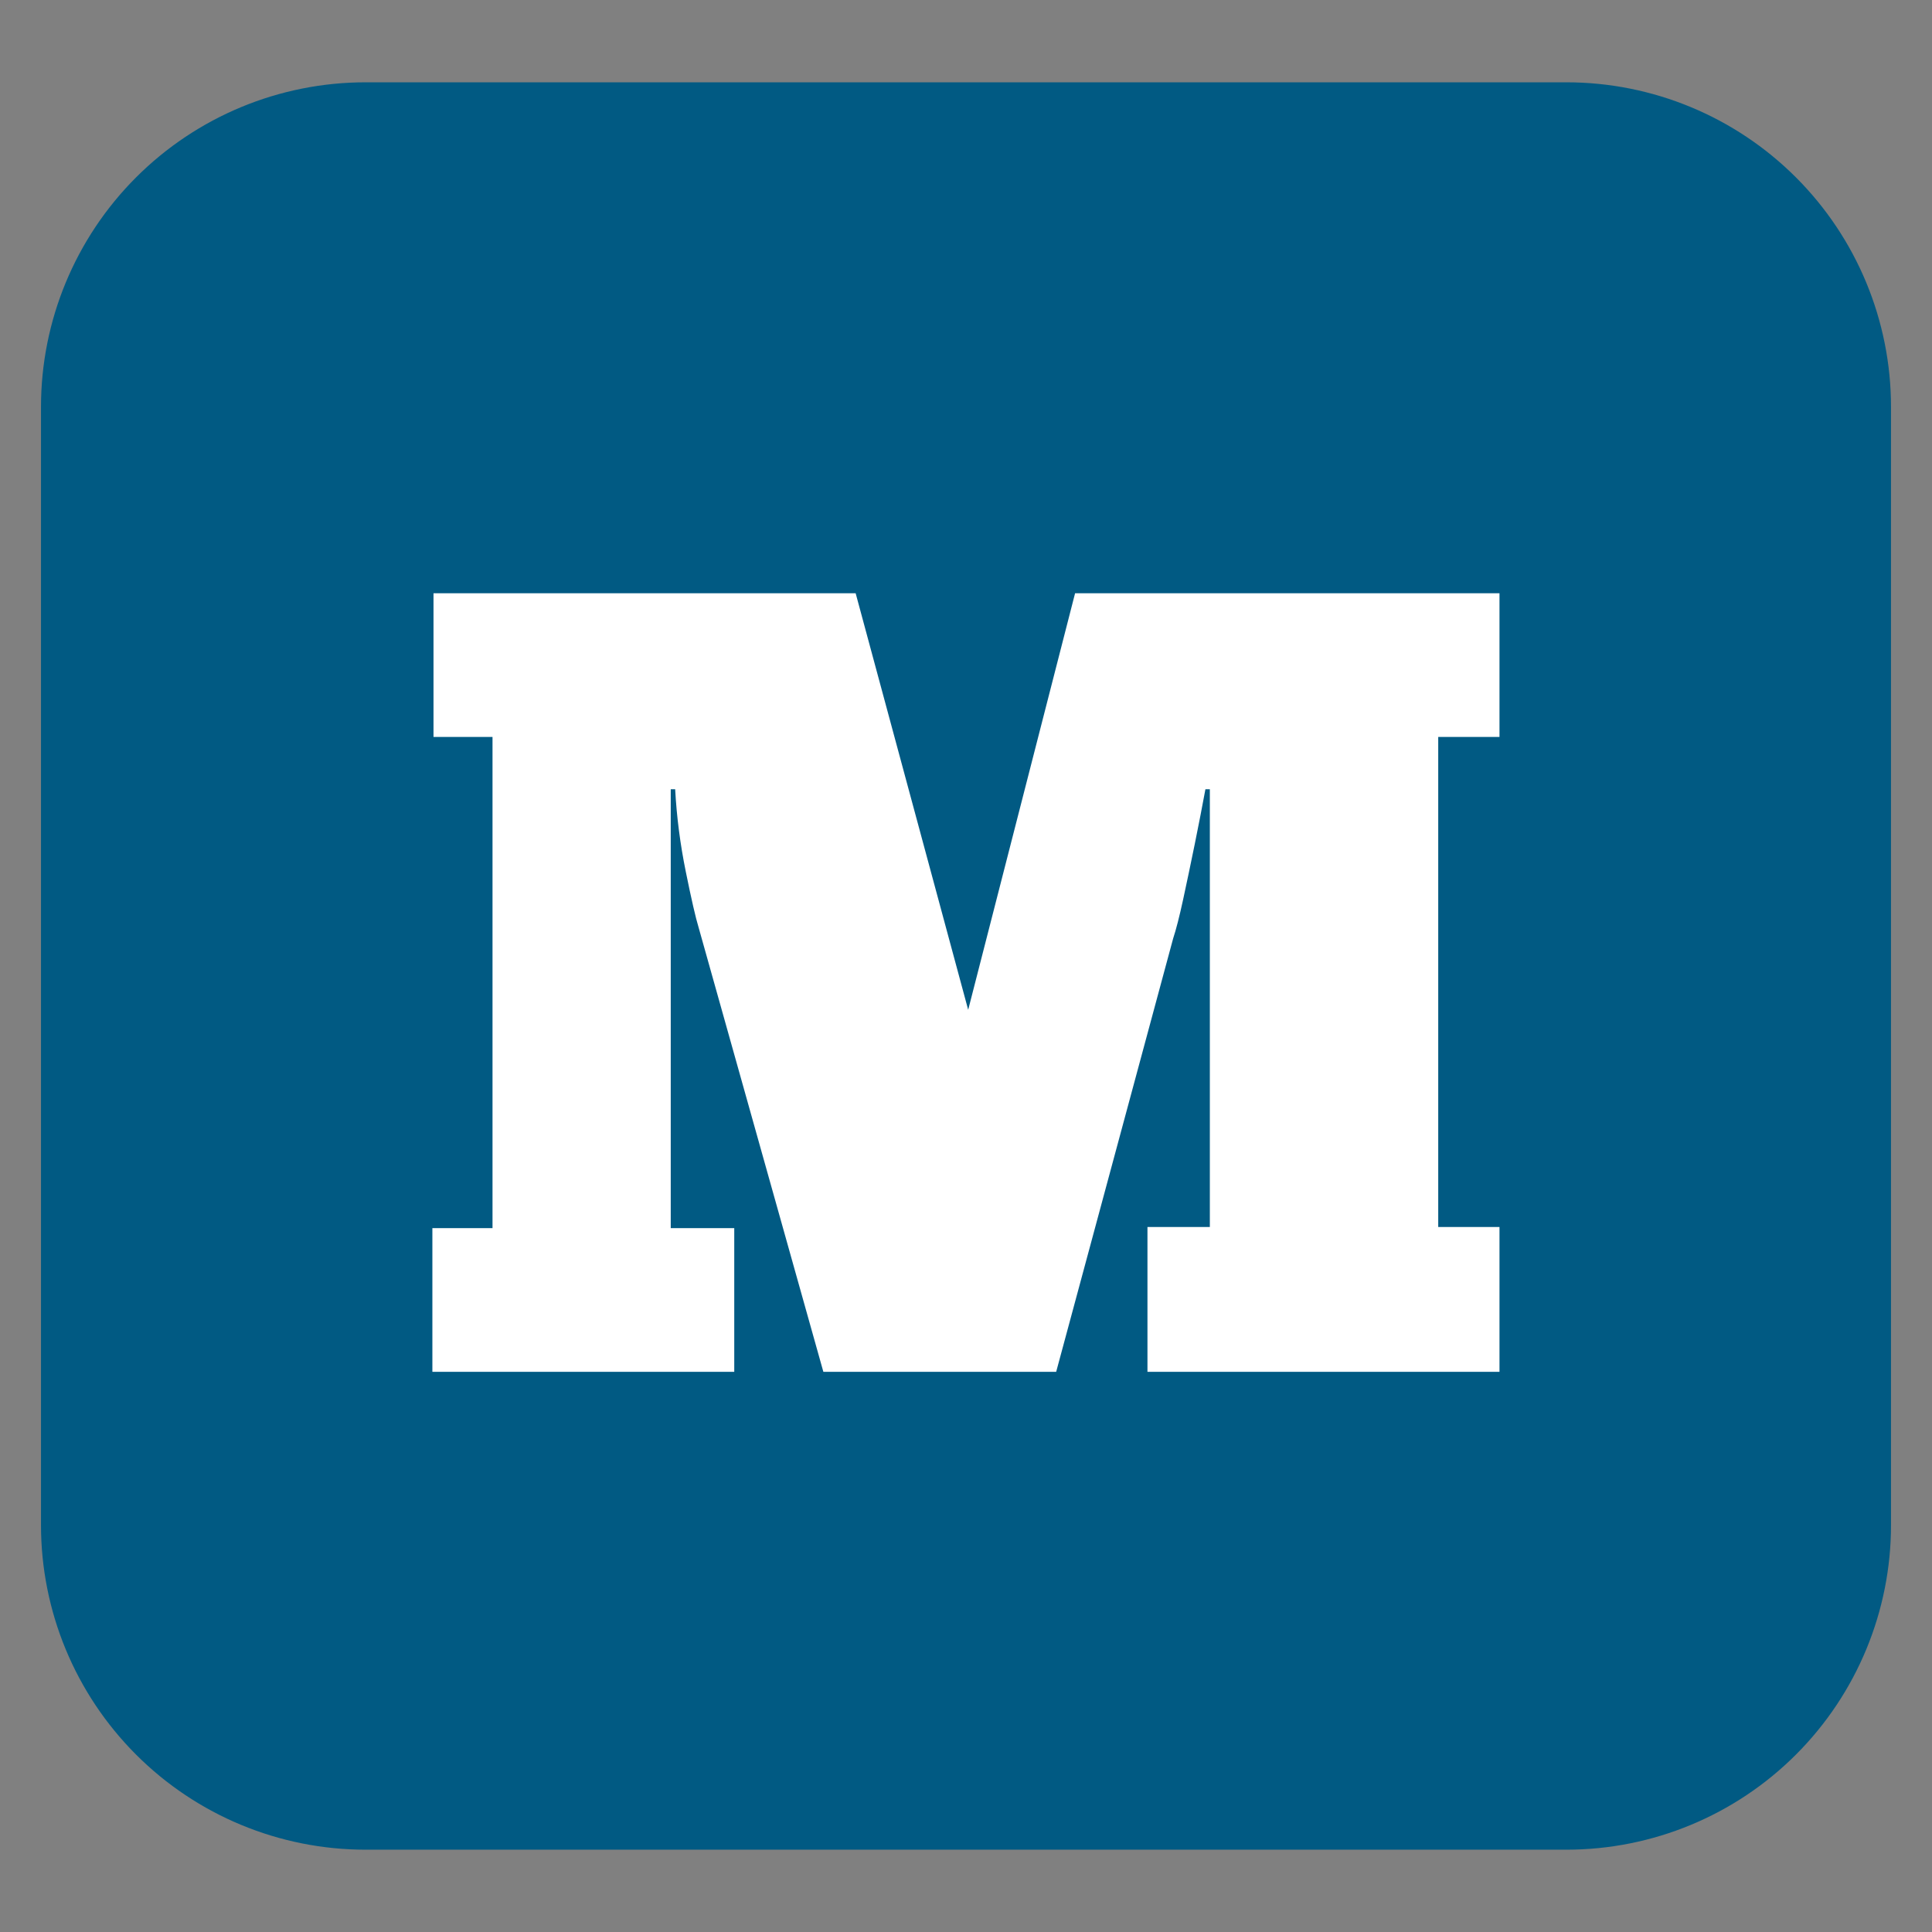 <svg xmlns="http://www.w3.org/2000/svg" xmlns:xlink="http://www.w3.org/1999/xlink" width="500" zoomAndPan="magnify" viewBox="0 0 375 375" height="500" preserveAspectRatio="xMidYMid meet" version="1.0"><rect x="0" y="0" width="375" height="375" fill="#808080" stroke="none"/><defs><g/><clipPath id="79132dbd18"><path d="M 7.957 15.977 L 367.086 15.977 L 367.086 359.023 L 7.957 359.023 Z M 7.957 15.977 " clip-rule="nonzero"/></clipPath><clipPath id="6ac6518c35"><path d="M 70.957 15.977 L 304.043 15.977 C 320.75 15.977 336.777 22.613 348.59 34.43 C 360.406 46.242 367.043 62.27 367.043 78.977 L 367.043 296.023 C 367.043 312.73 360.406 328.758 348.59 340.57 C 336.777 352.387 320.75 359.023 304.043 359.023 L 70.957 359.023 C 54.25 359.023 38.223 352.387 26.41 340.57 C 14.594 328.758 7.957 312.73 7.957 296.023 L 7.957 78.977 C 7.957 62.27 14.594 46.242 26.41 34.43 C 38.223 22.613 54.25 15.977 70.957 15.977 Z M 70.957 15.977 " clip-rule="nonzero"/></clipPath></defs><g clip-path="url(#79132dbd18)"><g clip-path="url(#6ac6518c35)"><path fill="#015a83" d="M 7.957 15.977 L 367.086 15.977 L 367.086 359.023 L 7.957 359.023 Z M 7.957 15.977 " fill-opacity="1" fill-rule="nonzero"/></g></g><g fill="#ffffff" fill-opacity="1"><g transform="translate(78.518, 266.271)"><g><path d="M 156.312 -113.078 L 155.453 -113.078 C 154.867 -109.898 154.18 -106.363 153.391 -102.469 C 152.598 -98.582 151.844 -94.984 151.125 -91.672 C 150.406 -88.359 149.758 -85.836 149.188 -84.109 L 126.484 0 L 81.297 0 L 57.078 -86.266 C 56.504 -88.141 55.676 -91.742 54.594 -97.078 C 53.508 -102.41 52.82 -107.742 52.531 -113.078 L 51.672 -113.078 L 51.672 -27.891 L 64 -27.891 L 64 0 L 5.406 0 L 5.406 -27.891 L 17.078 -27.891 L 17.078 -123.234 L 5.625 -123.234 L 5.625 -151.125 L 87.562 -151.125 L 109.406 -70.266 L 130.156 -151.125 L 212.531 -151.125 L 212.531 -123.234 L 200.641 -123.234 L 200.641 -28.109 L 212.531 -28.109 L 212.531 0 L 144.203 0 L 144.203 -28.109 L 156.312 -28.109 Z M 156.312 -113.078 "/></g></g></g></svg>